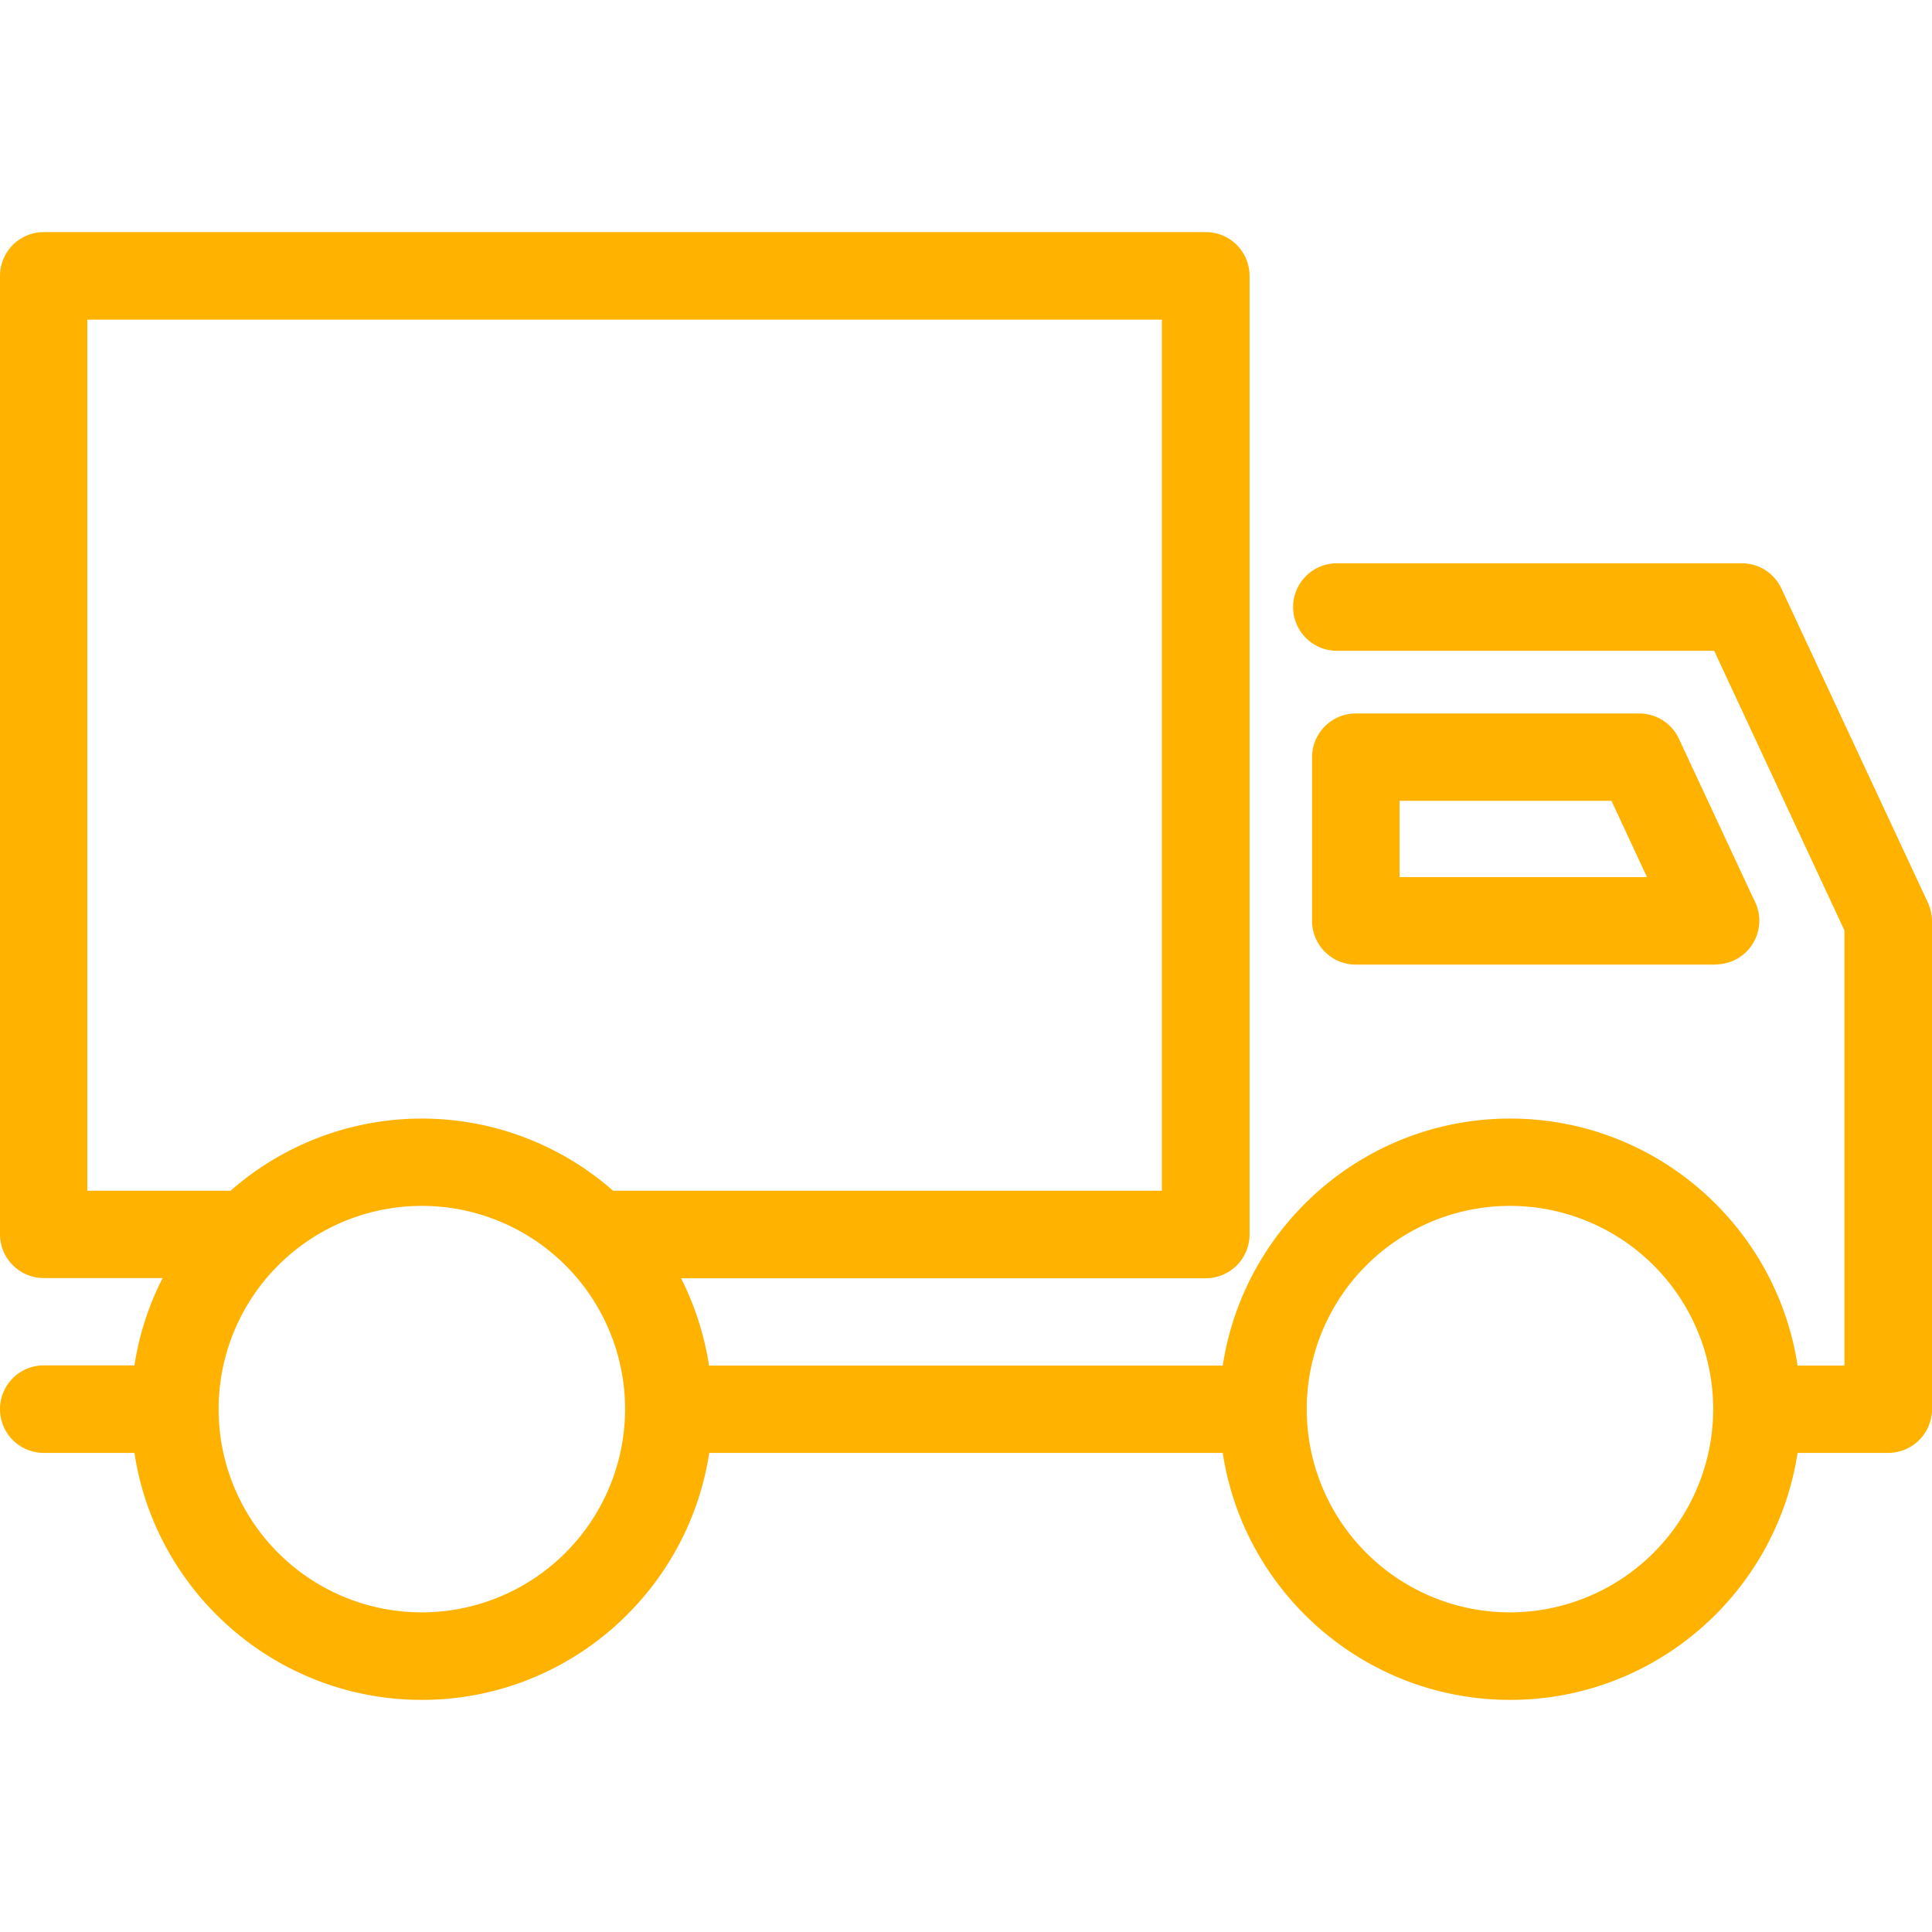<svg id="Layer_1" data-name="Layer 1" xmlns="http://www.w3.org/2000/svg" viewBox="0 0 980.1 744.6" fill="#ffb200" width="35" height="35"><path d="M977.9,339.9,903.7,180.8A22.17,22.17,0,0,0,883.6,168H678.2a22.2,22.2,0,0,0,0,44.4H869.6l66.1,141.9V575H911.9c-10.7-70.8-72-125.3-145.8-125.3S631.1,504.2,620.3,575H359.7a148.26,148.26,0,0,0-14.2-44.3H611.7a22.21,22.21,0,0,0,22.2-22.2V22.2A22.21,22.21,0,0,0,611.7,0H22.2A22.21,22.21,0,0,0,0,22.2V508.4a22.21,22.21,0,0,0,22.2,22.2H82.5a145.63,145.63,0,0,0-14.3,44.3h-46a22.2,22.2,0,0,0,0,44.4h46c10.7,70.8,72,125.3,145.8,125.3s135-54.5,145.8-125.3H620.3c10.7,70.8,72,125.3,145.8,125.3s135-54.5,145.8-125.3h46a22.21,22.21,0,0,0,22.2-22.2V349.3A23.93,23.93,0,0,0,977.9,339.9ZM214,700.2A103.1,103.1,0,1,1,317.1,597.1,103.22,103.22,0,0,1,214,700.2Zm97-213.9a146.84,146.84,0,0,0-194,0H44.3V44.4H589.4V486.3ZM766,700.2A103.1,103.1,0,1,1,869.1,597.1,103.22,103.22,0,0,1,766,700.2Z" transform="translate(0 0)"/><path d="M870.3,371.6v-.1a22.19,22.19,0,0,0,19.5-32.8L851.7,257a22.17,22.17,0,0,0-20.1-12.8H687.8a22.21,22.21,0,0,0-22.2,22.2v83a22.21,22.21,0,0,0,22.2,22.2ZM710,288.5H817.5l18,38.7H710Z" transform="translate(0 0)"/></svg>
